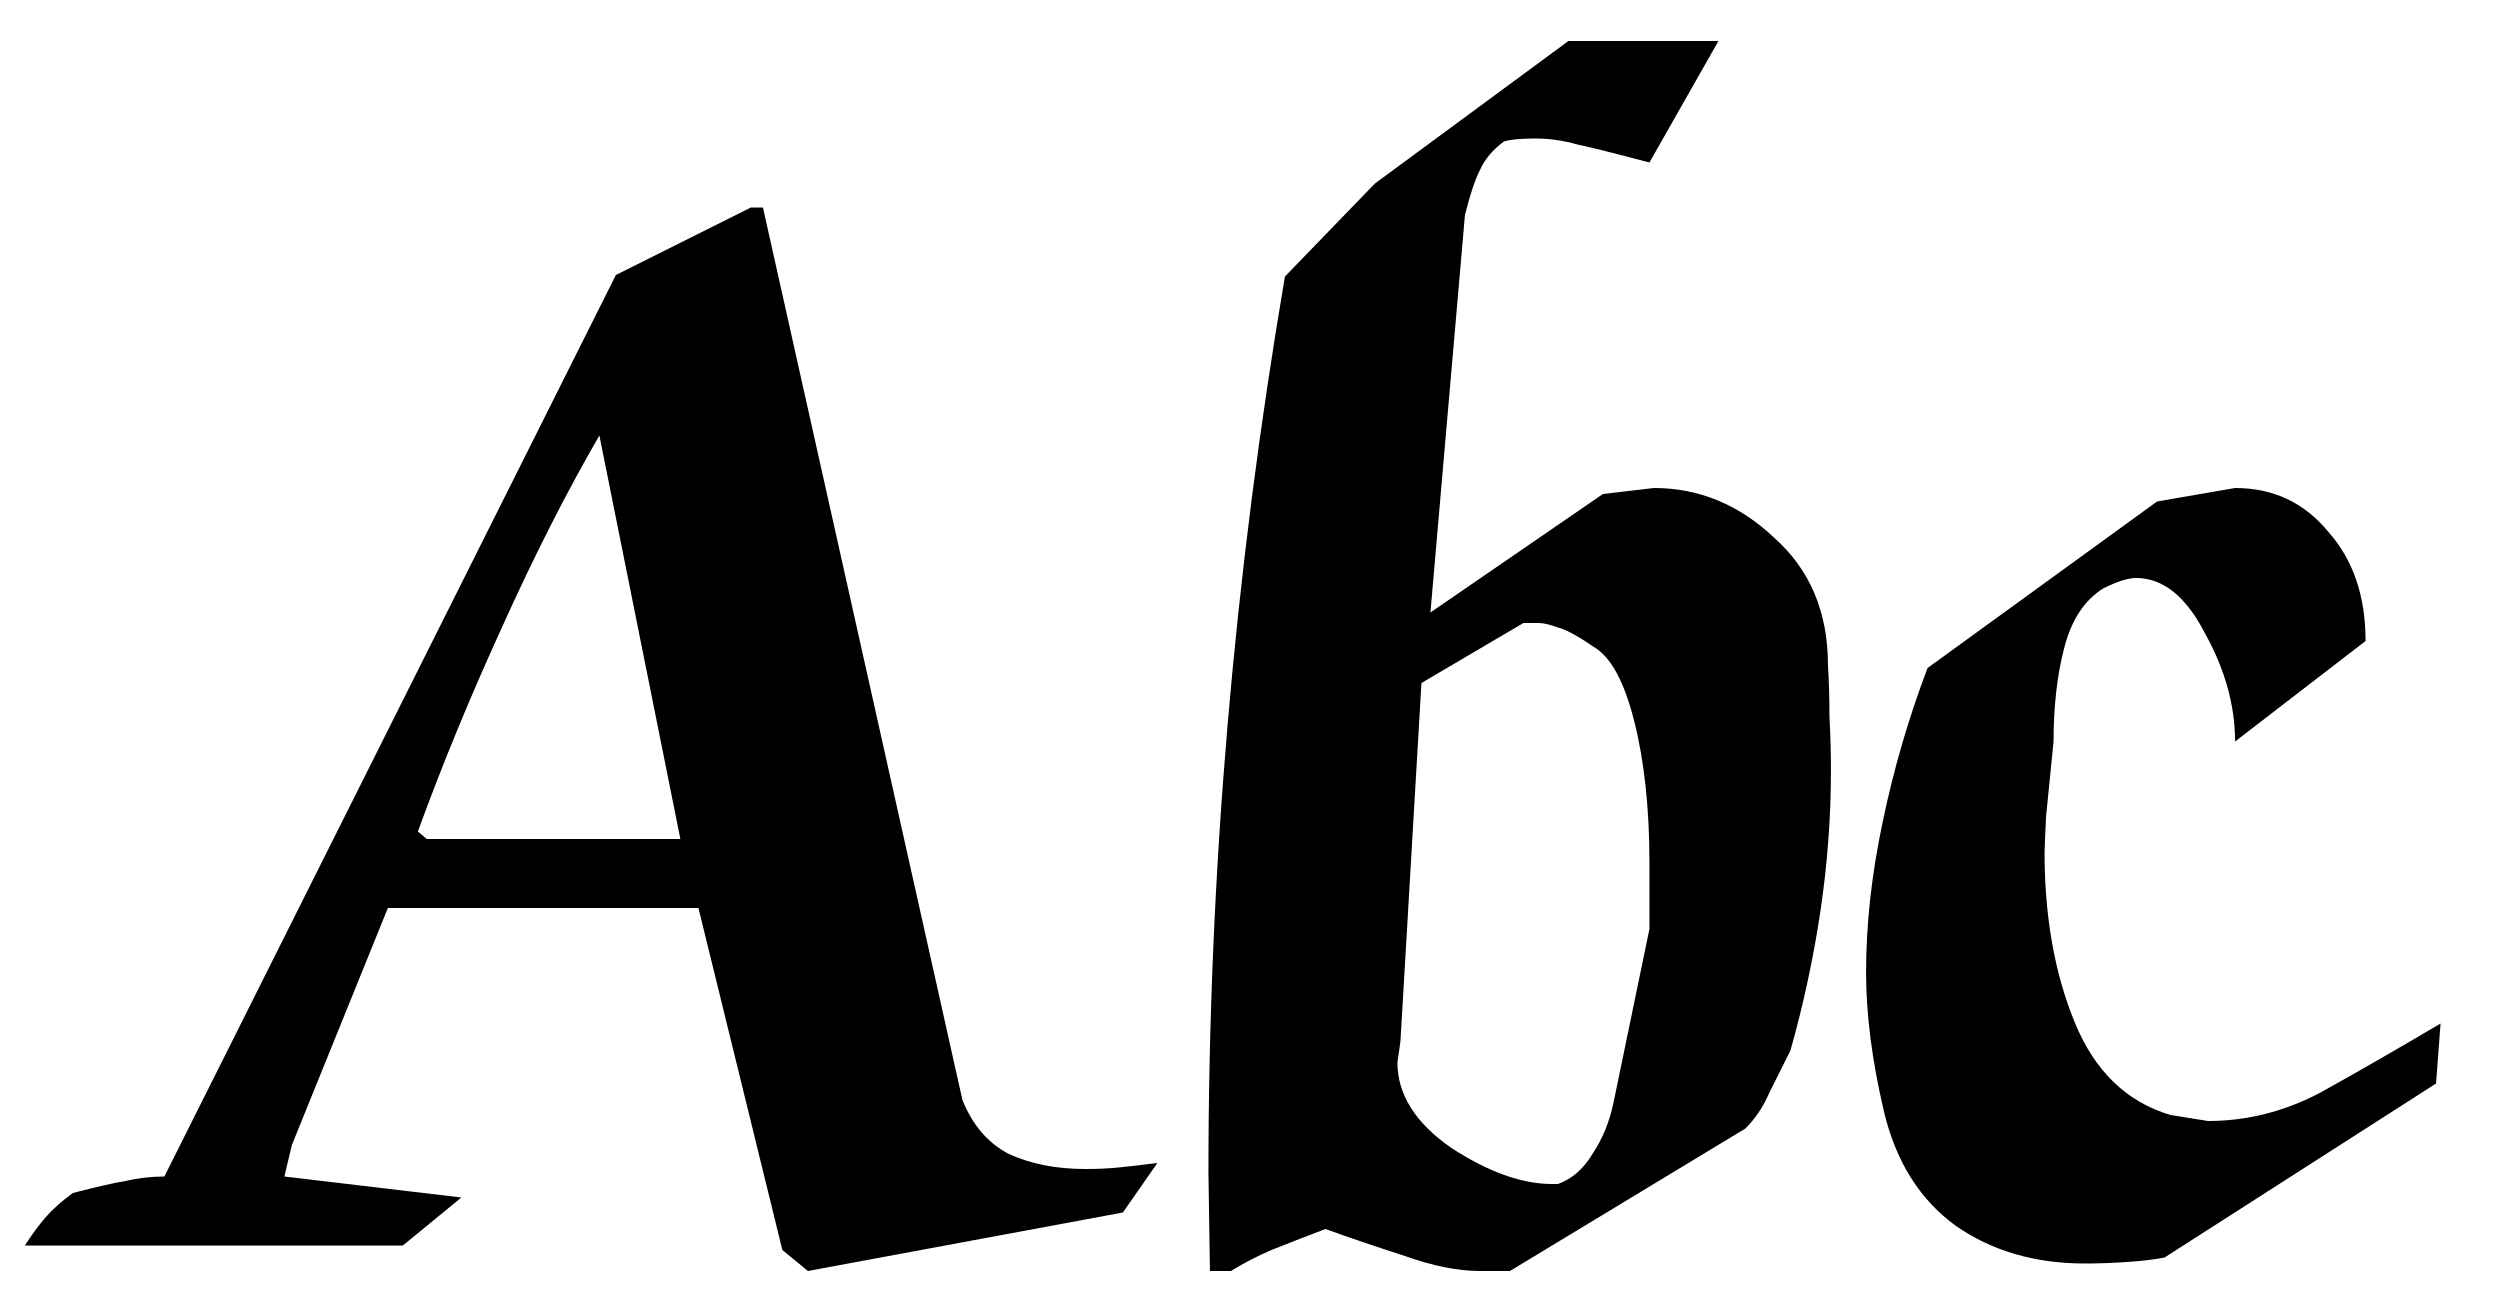 <svg width="40" height="21" viewBox="0 0 40 21" fill="none" xmlns="http://www.w3.org/2000/svg">
<path d="M18.518 18.608L17.966 19.4L12.927 20.336L12.518 20L11.175 14.528H6.206L4.67 18.32L4.55 18.824L7.382 19.16L6.446 19.928H0.398C0.51 19.752 0.622 19.6 0.734 19.472C0.846 19.344 0.99 19.216 1.166 19.088C1.534 18.992 1.814 18.928 2.006 18.896C2.214 18.848 2.422 18.824 2.63 18.824L9.854 4.4L12.014 3.32H12.207L15.399 17.6C15.559 18 15.806 18.288 16.142 18.464C16.494 18.624 16.902 18.704 17.366 18.704C17.558 18.704 17.735 18.696 17.895 18.68C18.055 18.664 18.262 18.64 18.518 18.608ZM10.886 13.424L9.59 6.968C9.062 7.88 8.542 8.904 8.03 10.04C7.518 11.16 7.07 12.248 6.686 13.304L6.83 13.424H10.886ZM29.295 12.32C29.295 13.072 29.239 13.824 29.127 14.576C29.015 15.328 28.855 16.072 28.647 16.808C28.535 17.032 28.423 17.256 28.311 17.48C28.215 17.704 28.087 17.896 27.927 18.056L24.159 20.336H23.679C23.327 20.336 22.927 20.256 22.479 20.096C22.031 19.952 21.607 19.808 21.207 19.664C20.871 19.792 20.583 19.904 20.343 20C20.119 20.096 19.903 20.208 19.695 20.336H19.359L19.335 18.776C19.335 13.992 19.743 9.208 20.559 4.424L21.999 2.936L25.095 0.656H27.495L26.391 2.6C25.847 2.456 25.463 2.36 25.239 2.312C25.015 2.248 24.791 2.216 24.567 2.216C24.327 2.216 24.159 2.232 24.063 2.264C23.887 2.392 23.759 2.544 23.679 2.72C23.599 2.88 23.519 3.12 23.439 3.44L22.887 9.8L25.647 7.904C25.919 7.872 26.191 7.84 26.463 7.808C27.183 7.808 27.823 8.072 28.383 8.6C28.959 9.112 29.247 9.792 29.247 10.64C29.263 10.88 29.271 11.152 29.271 11.456C29.287 11.76 29.295 12.048 29.295 12.32ZM26.391 14.864V13.808C26.391 12.944 26.311 12.192 26.151 11.552C25.991 10.912 25.775 10.512 25.503 10.352C25.247 10.176 25.055 10.072 24.927 10.04C24.799 9.992 24.695 9.968 24.615 9.968H24.375L22.743 10.928L22.407 16.664L22.359 17C22.359 17.512 22.647 17.968 23.223 18.368C23.815 18.752 24.351 18.944 24.831 18.944H24.927C25.151 18.864 25.335 18.704 25.479 18.464C25.639 18.224 25.751 17.952 25.815 17.648L26.391 14.864ZM39.049 16.376L38.977 17.336L34.633 20.12C34.473 20.152 34.273 20.176 34.033 20.192C33.793 20.208 33.569 20.216 33.361 20.216C32.561 20.216 31.873 20.016 31.297 19.616C30.721 19.2 30.337 18.592 30.145 17.792C29.953 16.976 29.857 16.232 29.857 15.56C29.857 14.792 29.945 13.992 30.121 13.16C30.297 12.312 30.537 11.488 30.841 10.688L34.513 8.024L35.761 7.808C36.369 7.808 36.865 8.04 37.249 8.504C37.649 8.952 37.849 9.536 37.849 10.256L35.761 11.864C35.761 11.288 35.601 10.712 35.281 10.136C34.977 9.544 34.609 9.248 34.177 9.248C34.049 9.248 33.873 9.304 33.649 9.416C33.345 9.608 33.137 9.928 33.025 10.376C32.913 10.808 32.857 11.304 32.857 11.864C32.809 12.328 32.769 12.728 32.737 13.064C32.721 13.4 32.713 13.592 32.713 13.64C32.713 14.664 32.873 15.568 33.193 16.352C33.513 17.136 34.025 17.632 34.729 17.84L35.329 17.936C35.953 17.936 36.553 17.784 37.129 17.48C37.705 17.16 38.345 16.792 39.049 16.376Z" fill="black"/>
</svg>
